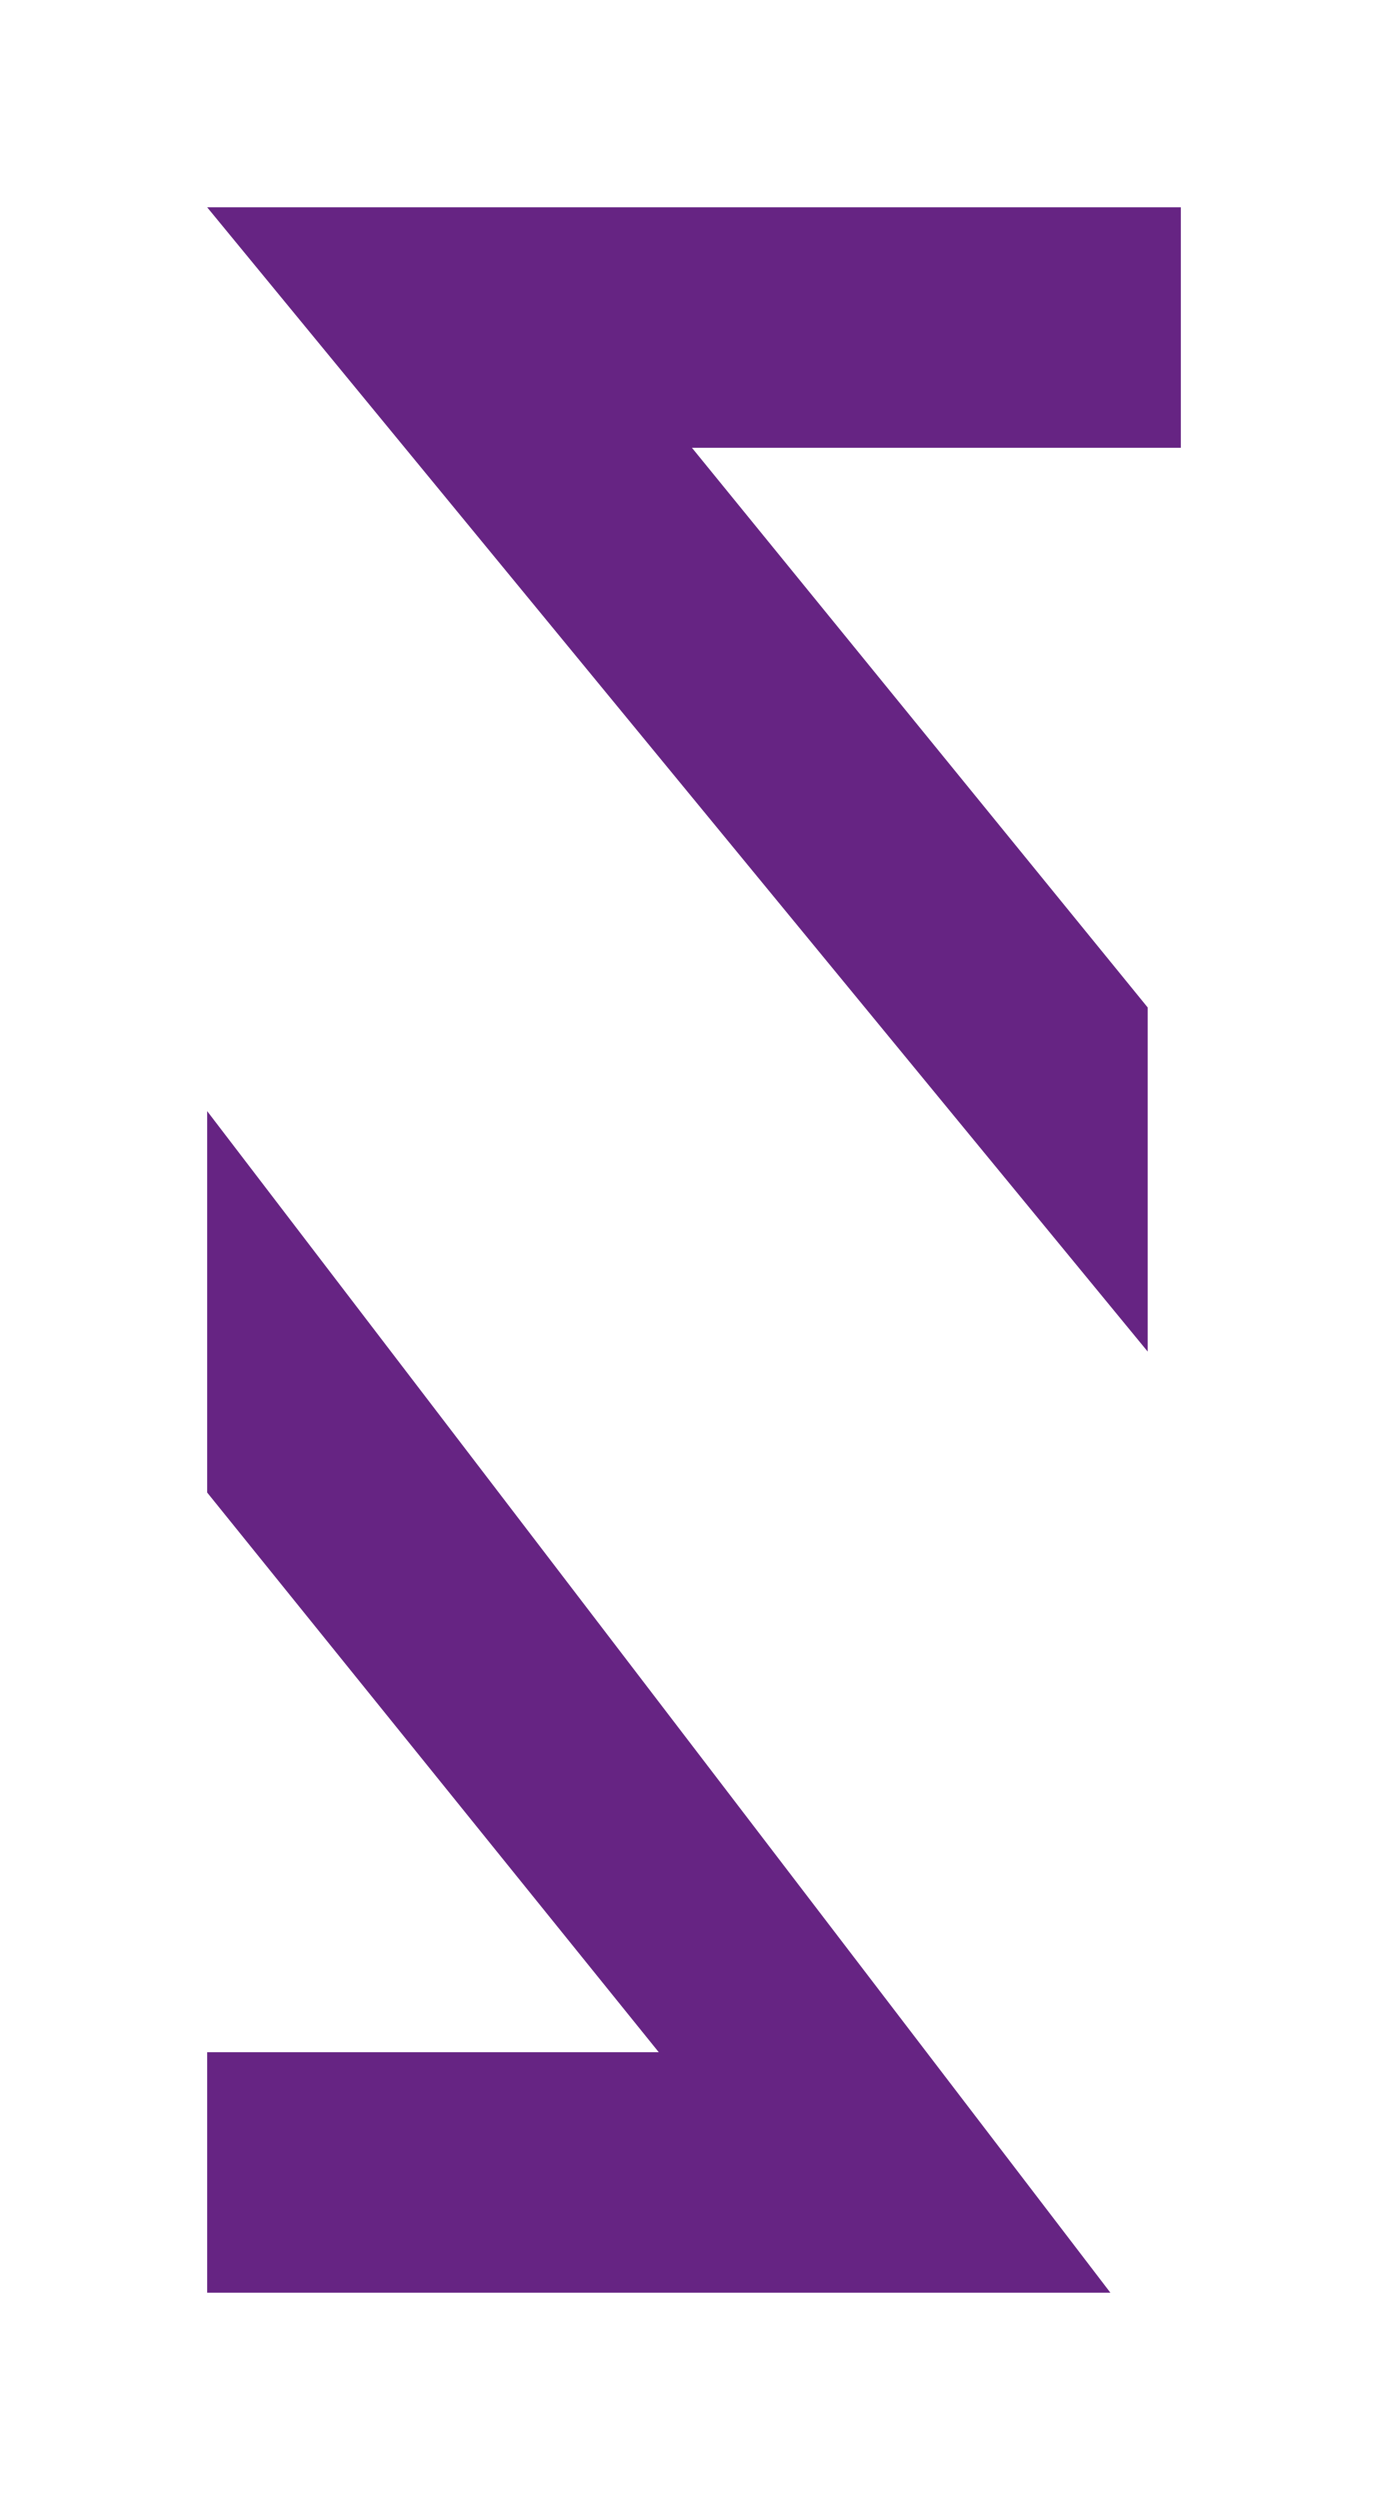 <svg xmlns="http://www.w3.org/2000/svg" xml:space="preserve" viewBox="0 0 33.5 60.3"><filter id="a" height="130%"><feGaussianBlur in="SourceAlpha" stdDeviation="1"/><feOffset result="offsetblur"/><feComponentTransfer><feFuncA slope="0.2" type="linear"/></feComponentTransfer><feMerge><feMergeNode/><feMergeNode in="SourceGraphic"/></feMerge></filter><path fill="#fff" d="m5 20.9 22.7 28.6v-9.3L5 11.7z" filter="url(#a)"/><path fill="#662483" d="M28.5 5H5l22.7 27.6v-8.3l-11-13.5h11.8zM5 36l10.9 13.5H5v5.8h21.8L5 26.8z" filter="url(#a)"/></svg>